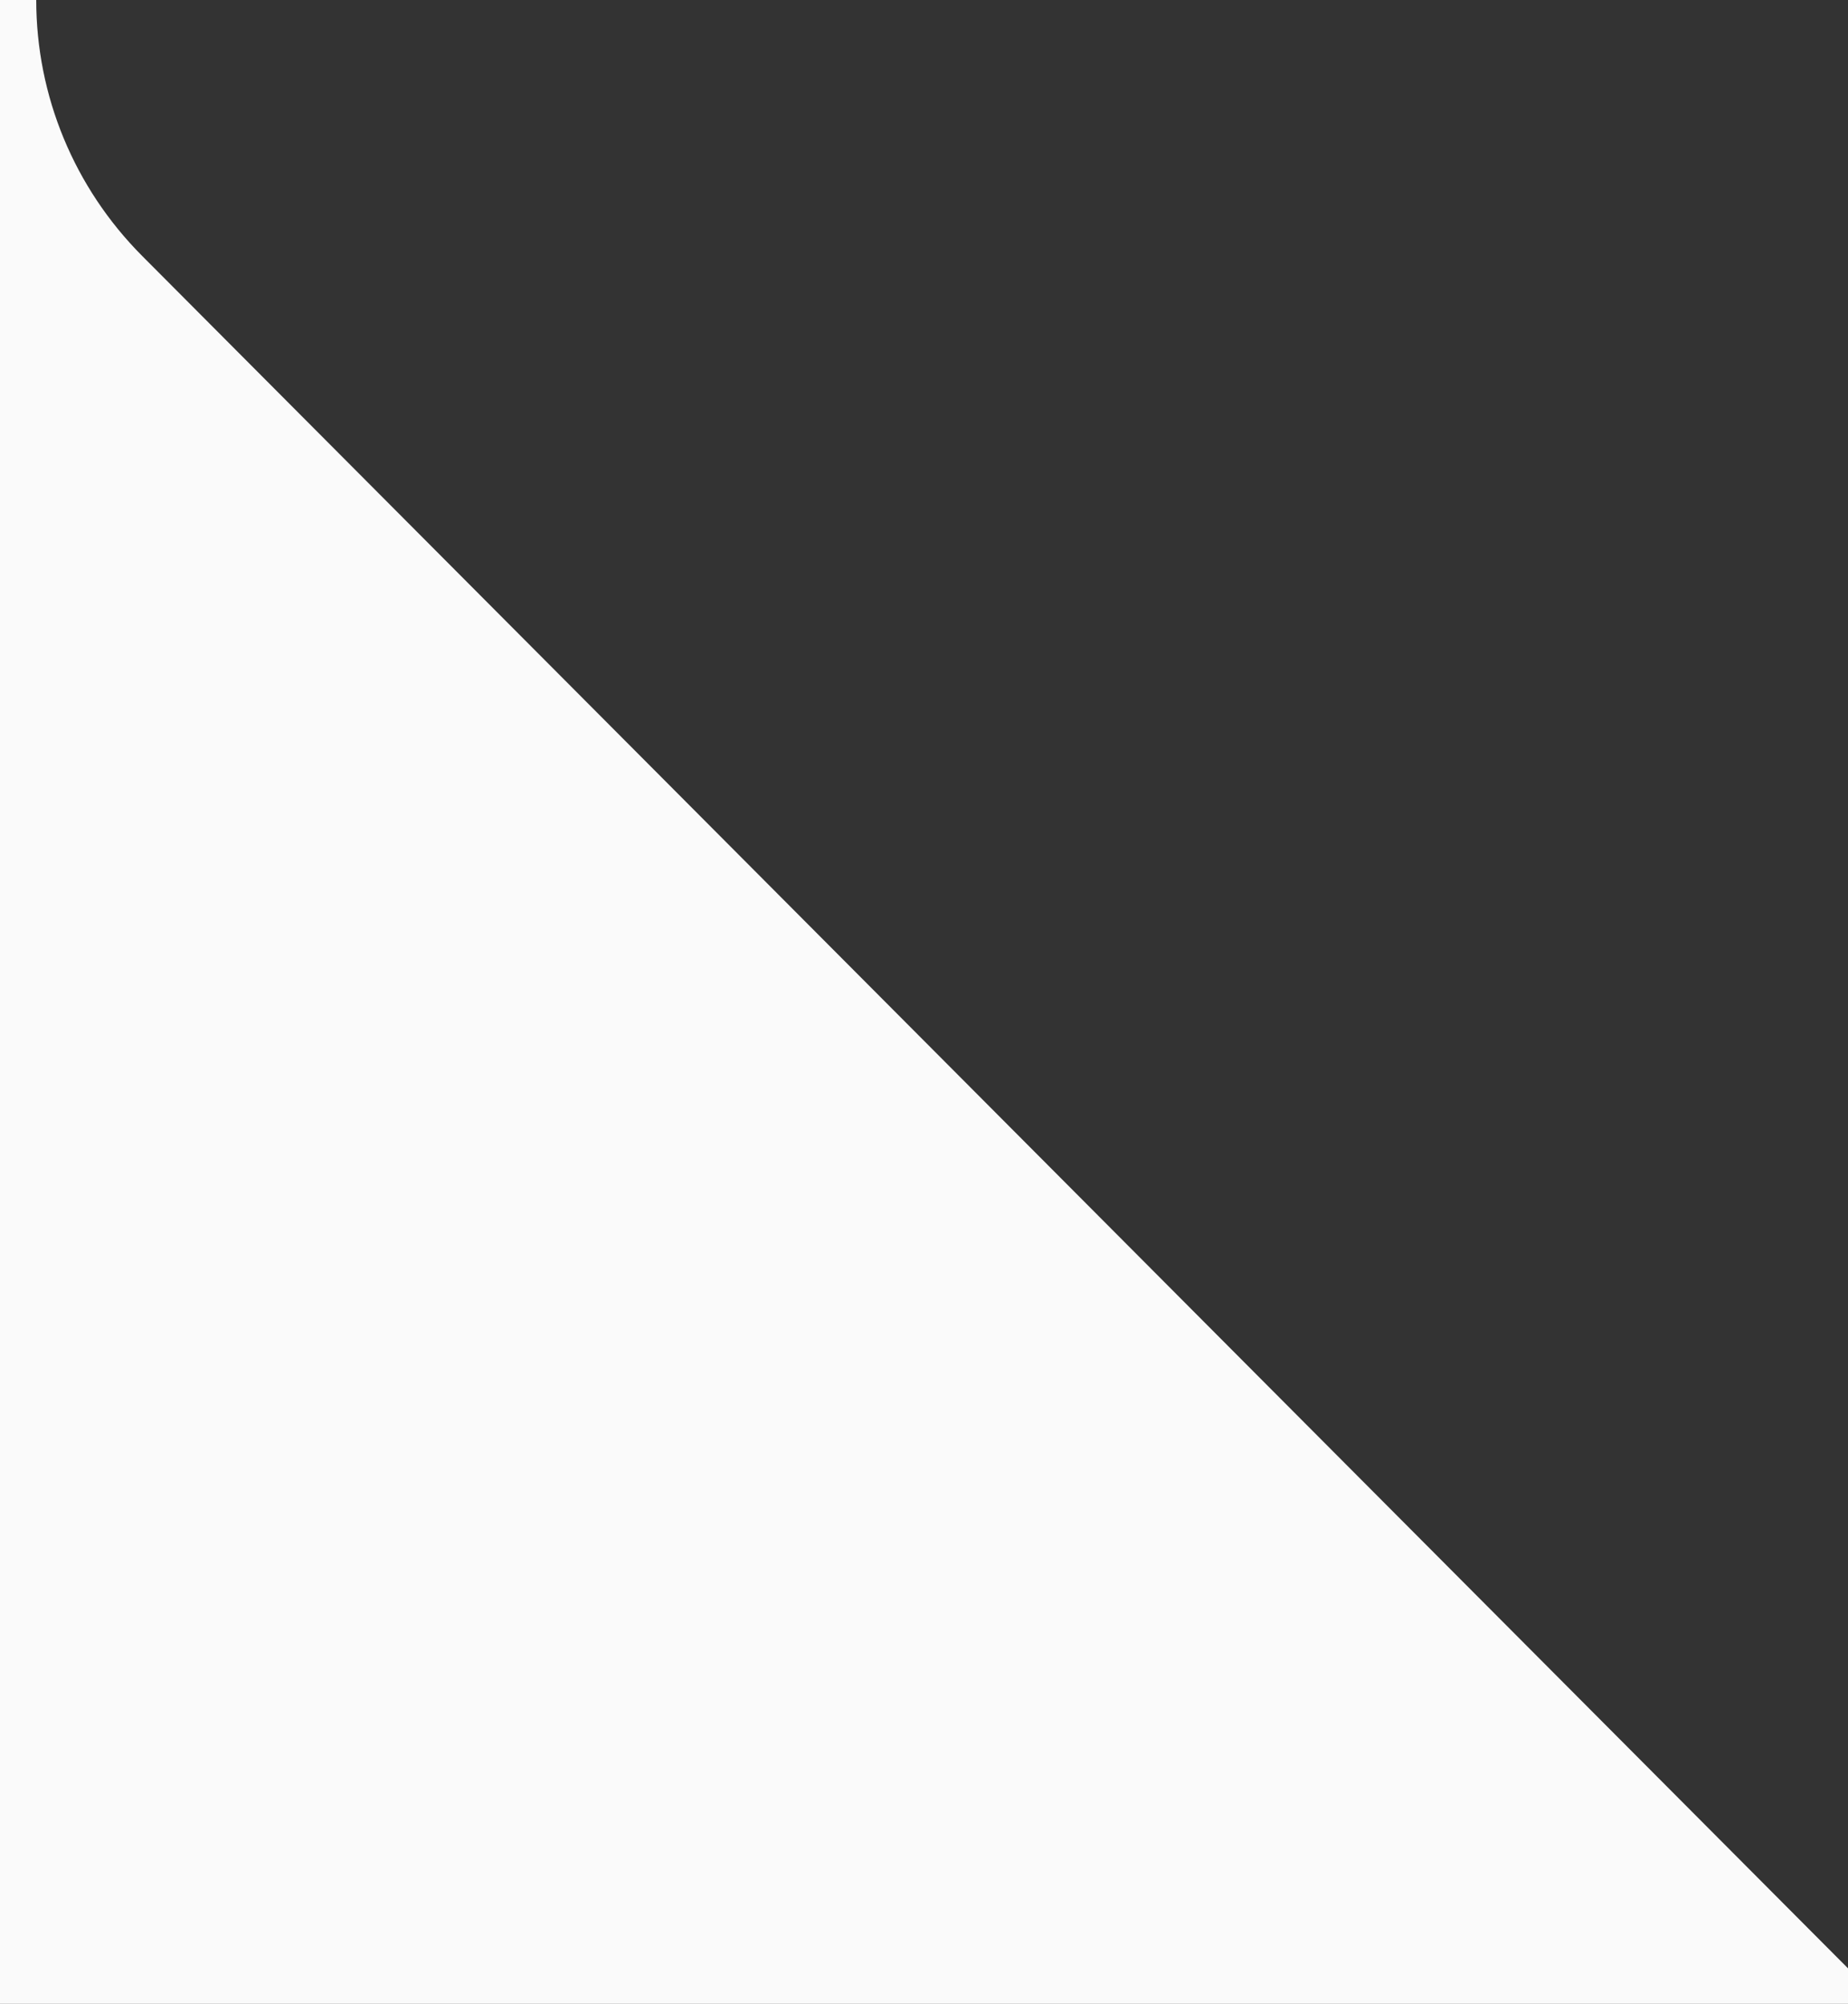 <?xml version="1.0" encoding="utf-8"?>
<!-- Generator: Adobe Illustrator 24.0.0, SVG Export Plug-In . SVG Version: 6.00 Build 0)  -->
<svg version="1.1" id="Layer_1" xmlns="http://www.w3.org/2000/svg" xmlns:xlink="http://www.w3.org/1999/xlink" x="0px" y="0px"
	 viewBox="0 0 510 553" style="enable-background:new 0 0 510 553;" xml:space="preserve">
<rect x="0" y="0" width="510" height="553" fill="#333333" stroke="none"/>
<style type="text/css">
	.st0{fill:#FAFAFA;}
</style>
<path class="st0" d="M39.2,70.6C20.5,51.8,10,26.5,10,0H0v543.2v9.8h10h500v-9.8L39.2,70.6z"/>
</svg>
